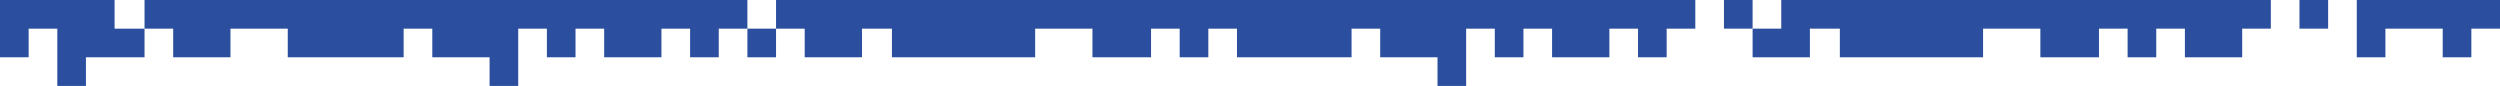 <?xml version="1.0" encoding="UTF-8"?> <svg xmlns="http://www.w3.org/2000/svg" viewBox="0 0 1920 66"><defs><style>.cls-1{fill:#2b4f9e;}</style></defs><g id="Layer_2" data-name="Layer 2"><g id="Layer_1-2" data-name="Layer 1"><polygon class="cls-1" points="1258 0 1236 0 1214 0 1192 0 1170 0 1148 0 1126 0 1104 0 1082 0 1060 0 1038 0 1015 0 993 0 972 0 971 0 950 0 928 0 906 0 884 0 861 0 839 0 817 0 795 0 773 0 751 0 729 0 707 0 685 0 662 0 640 0 618 0 596 0 596 22 618 22 618 44 640 44 662 44 662 22 685 22 685 44 707 44 729 44 751 44 773 44 795 44 795 22 817 22 839 22 839 44 861 44 884 44 884 22 906 22 906 44 928 44 928 22 950 22 950 44 971 44 972 44 993 44 1015 44 1038 44 1038 22 1060 22 1060 44 1082 44 1104 44 1104 66 1126 66 1126 44 1126 22 1148 22 1148 44 1170 44 1170 22 1192 22 1192 44 1214 44 1236 44 1236 22 1258 22 1258 44 1280 44 1280 22 1302 22 1302 0 1280 0 1258 0"></polygon><polygon class="cls-1" points="1700 0 1678 0 1656 0 1634 0 1612 0 1589 0 1567 0 1545 0 1523 0 1501 0 1479 0 1457 0 1435 0 1413 0 1390 0 1368 0 1368 22 1346 22 1346 44 1368 44 1390 44 1390 22 1413 22 1413 44 1435 44 1457 44 1479 44 1501 44 1523 44 1523 22 1545 22 1567 22 1567 44 1589 44 1612 44 1612 22 1634 22 1634 44 1656 44 1656 22 1678 22 1678 44 1700 44 1722 44 1722 22 1744 22 1744 0 1722 0 1700 0"></polygon><polygon class="cls-1" points="88 0 66 0 44 0 22 0 0 0 0 22 0 44 22 44 22 22 44 22 44 44 44 66 66 66 66 44 88 44 111 44 111 22 88 22 88 0"></polygon><polygon class="cls-1" points="552 0 530 0 508 0 486 0 464 0 442 0 420 0 398 0 376 0 354 0 332 0 310 0 287 0 265 0 243 0 221 0 199 0 177 0 155 0 133 0 111 0 111 22 133 22 133 44 155 44 177 44 177 22 199 22 221 22 221 44 243 44 265 44 287 44 310 44 310 22 332 22 332 44 354 44 376 44 376 66 398 66 398 44 398 22 420 22 420 44 442 44 442 22 464 22 464 44 486 44 508 44 508 22 530 22 530 44 552 44 552 22 574 22 574 0 552 0"></polygon><rect class="cls-1" x="574" y="22" width="22" height="22"></rect><rect class="cls-1" x="1324" width="22" height="22"></rect><rect class="cls-1" x="1766" width="22" height="22"></rect><polygon class="cls-1" points="1898 0 1876 0 1855 0 1854 0 1832 0 1810 0 1810 22 1810 44 1832 44 1832 22 1854 22 1855 22 1876 22 1876 44 1898 44 1898 22 1920 22 1920 0 1898 0"></polygon></g></g></svg> 